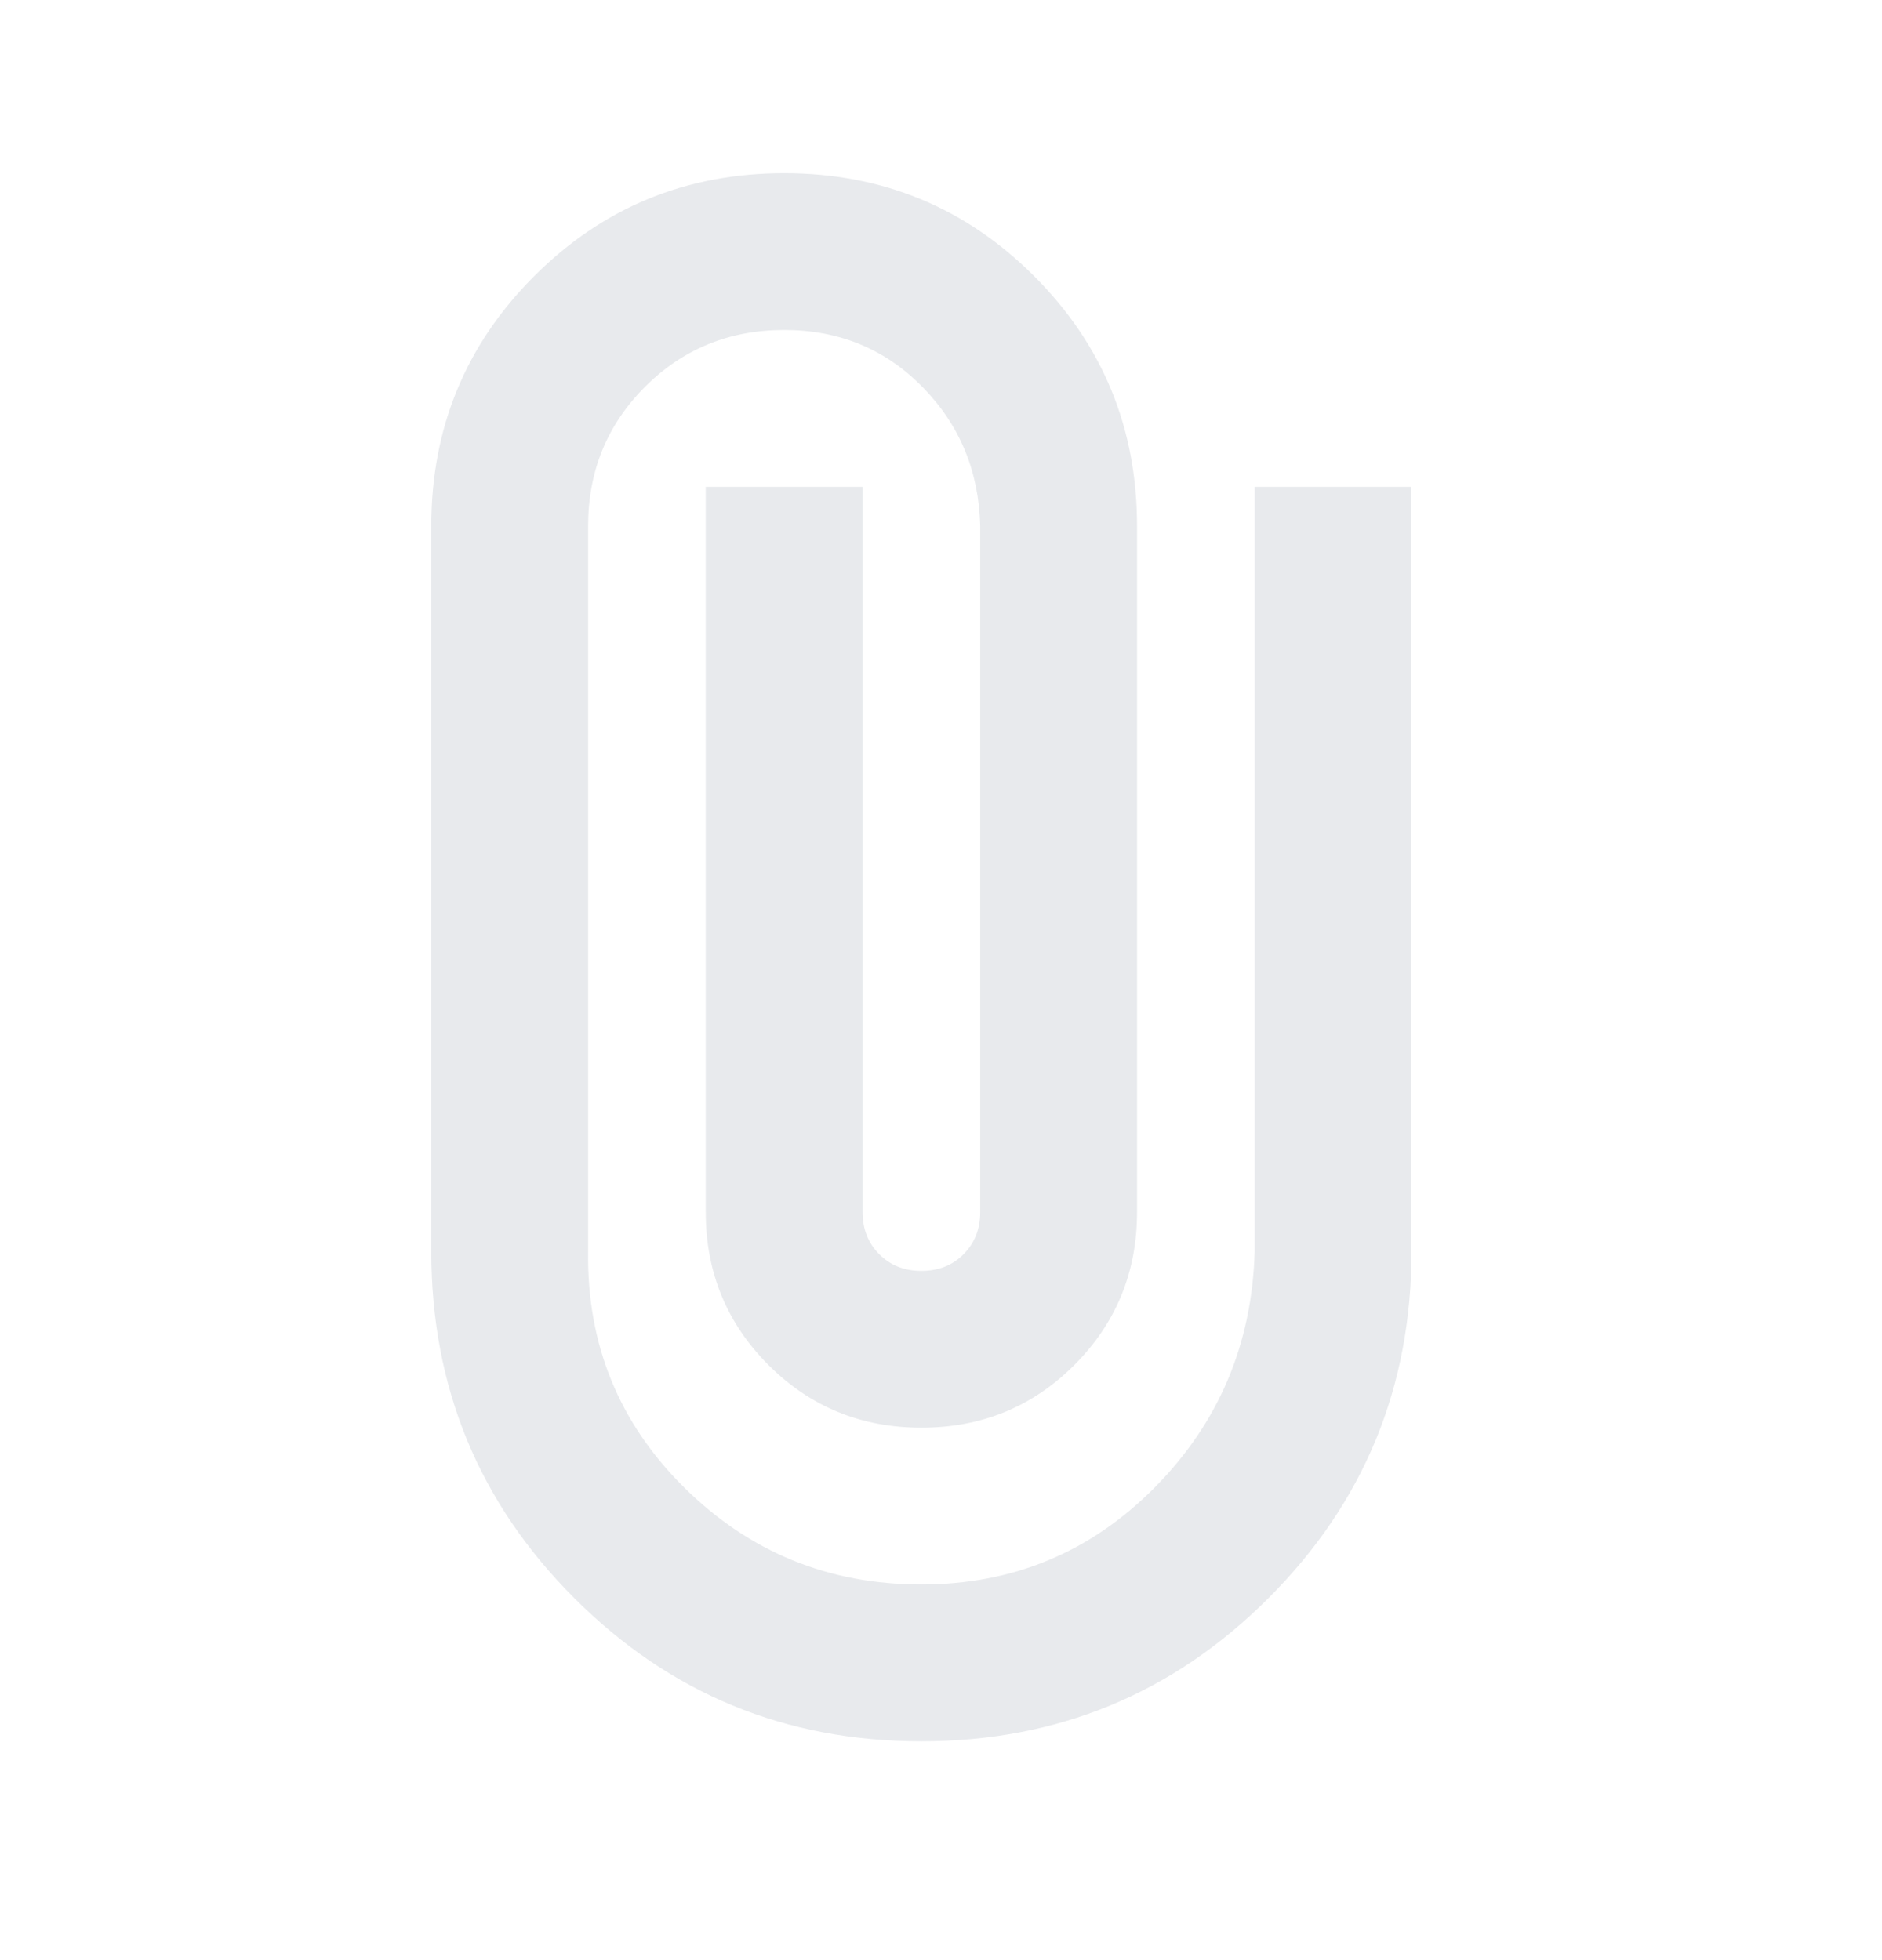 <svg width="24" height="25" viewBox="0 0 24 25" fill="none" xmlns="http://www.w3.org/2000/svg">
<path d="M18 15.96C18 17.693 17.392 19.168 16.175 20.384C14.958 21.601 13.483 22.209 11.75 22.209C10.017 22.209 8.542 21.601 7.325 20.384C6.108 19.168 5.5 17.693 5.5 15.96V6.709C5.5 5.459 5.938 4.397 6.812 3.522C7.688 2.647 8.75 2.209 10 2.209C11.25 2.209 12.312 2.647 13.188 3.522C14.062 4.397 14.5 5.459 14.5 6.709V15.46C14.5 16.226 14.233 16.876 13.7 17.41C13.167 17.943 12.517 18.209 11.75 18.209C10.983 18.209 10.333 17.943 9.8 17.41C9.267 16.876 9 16.226 9 15.46V6.209H11V15.46C11 15.676 11.071 15.855 11.213 15.997C11.354 16.139 11.533 16.209 11.75 16.209C11.967 16.209 12.146 16.139 12.287 15.997C12.429 15.855 12.5 15.676 12.5 15.46V6.709C12.483 6.009 12.238 5.418 11.762 4.934C11.287 4.451 10.7 4.209 10 4.209C9.3 4.209 8.708 4.451 8.225 4.934C7.742 5.418 7.5 6.009 7.5 6.709V15.96C7.483 17.143 7.892 18.147 8.725 18.972C9.558 19.797 10.567 20.209 11.75 20.209C12.917 20.209 13.908 19.797 14.725 18.972C15.542 18.147 15.967 17.143 16 15.96V6.209H18V15.96Z" fill="#E8EAED"/>
</svg>
